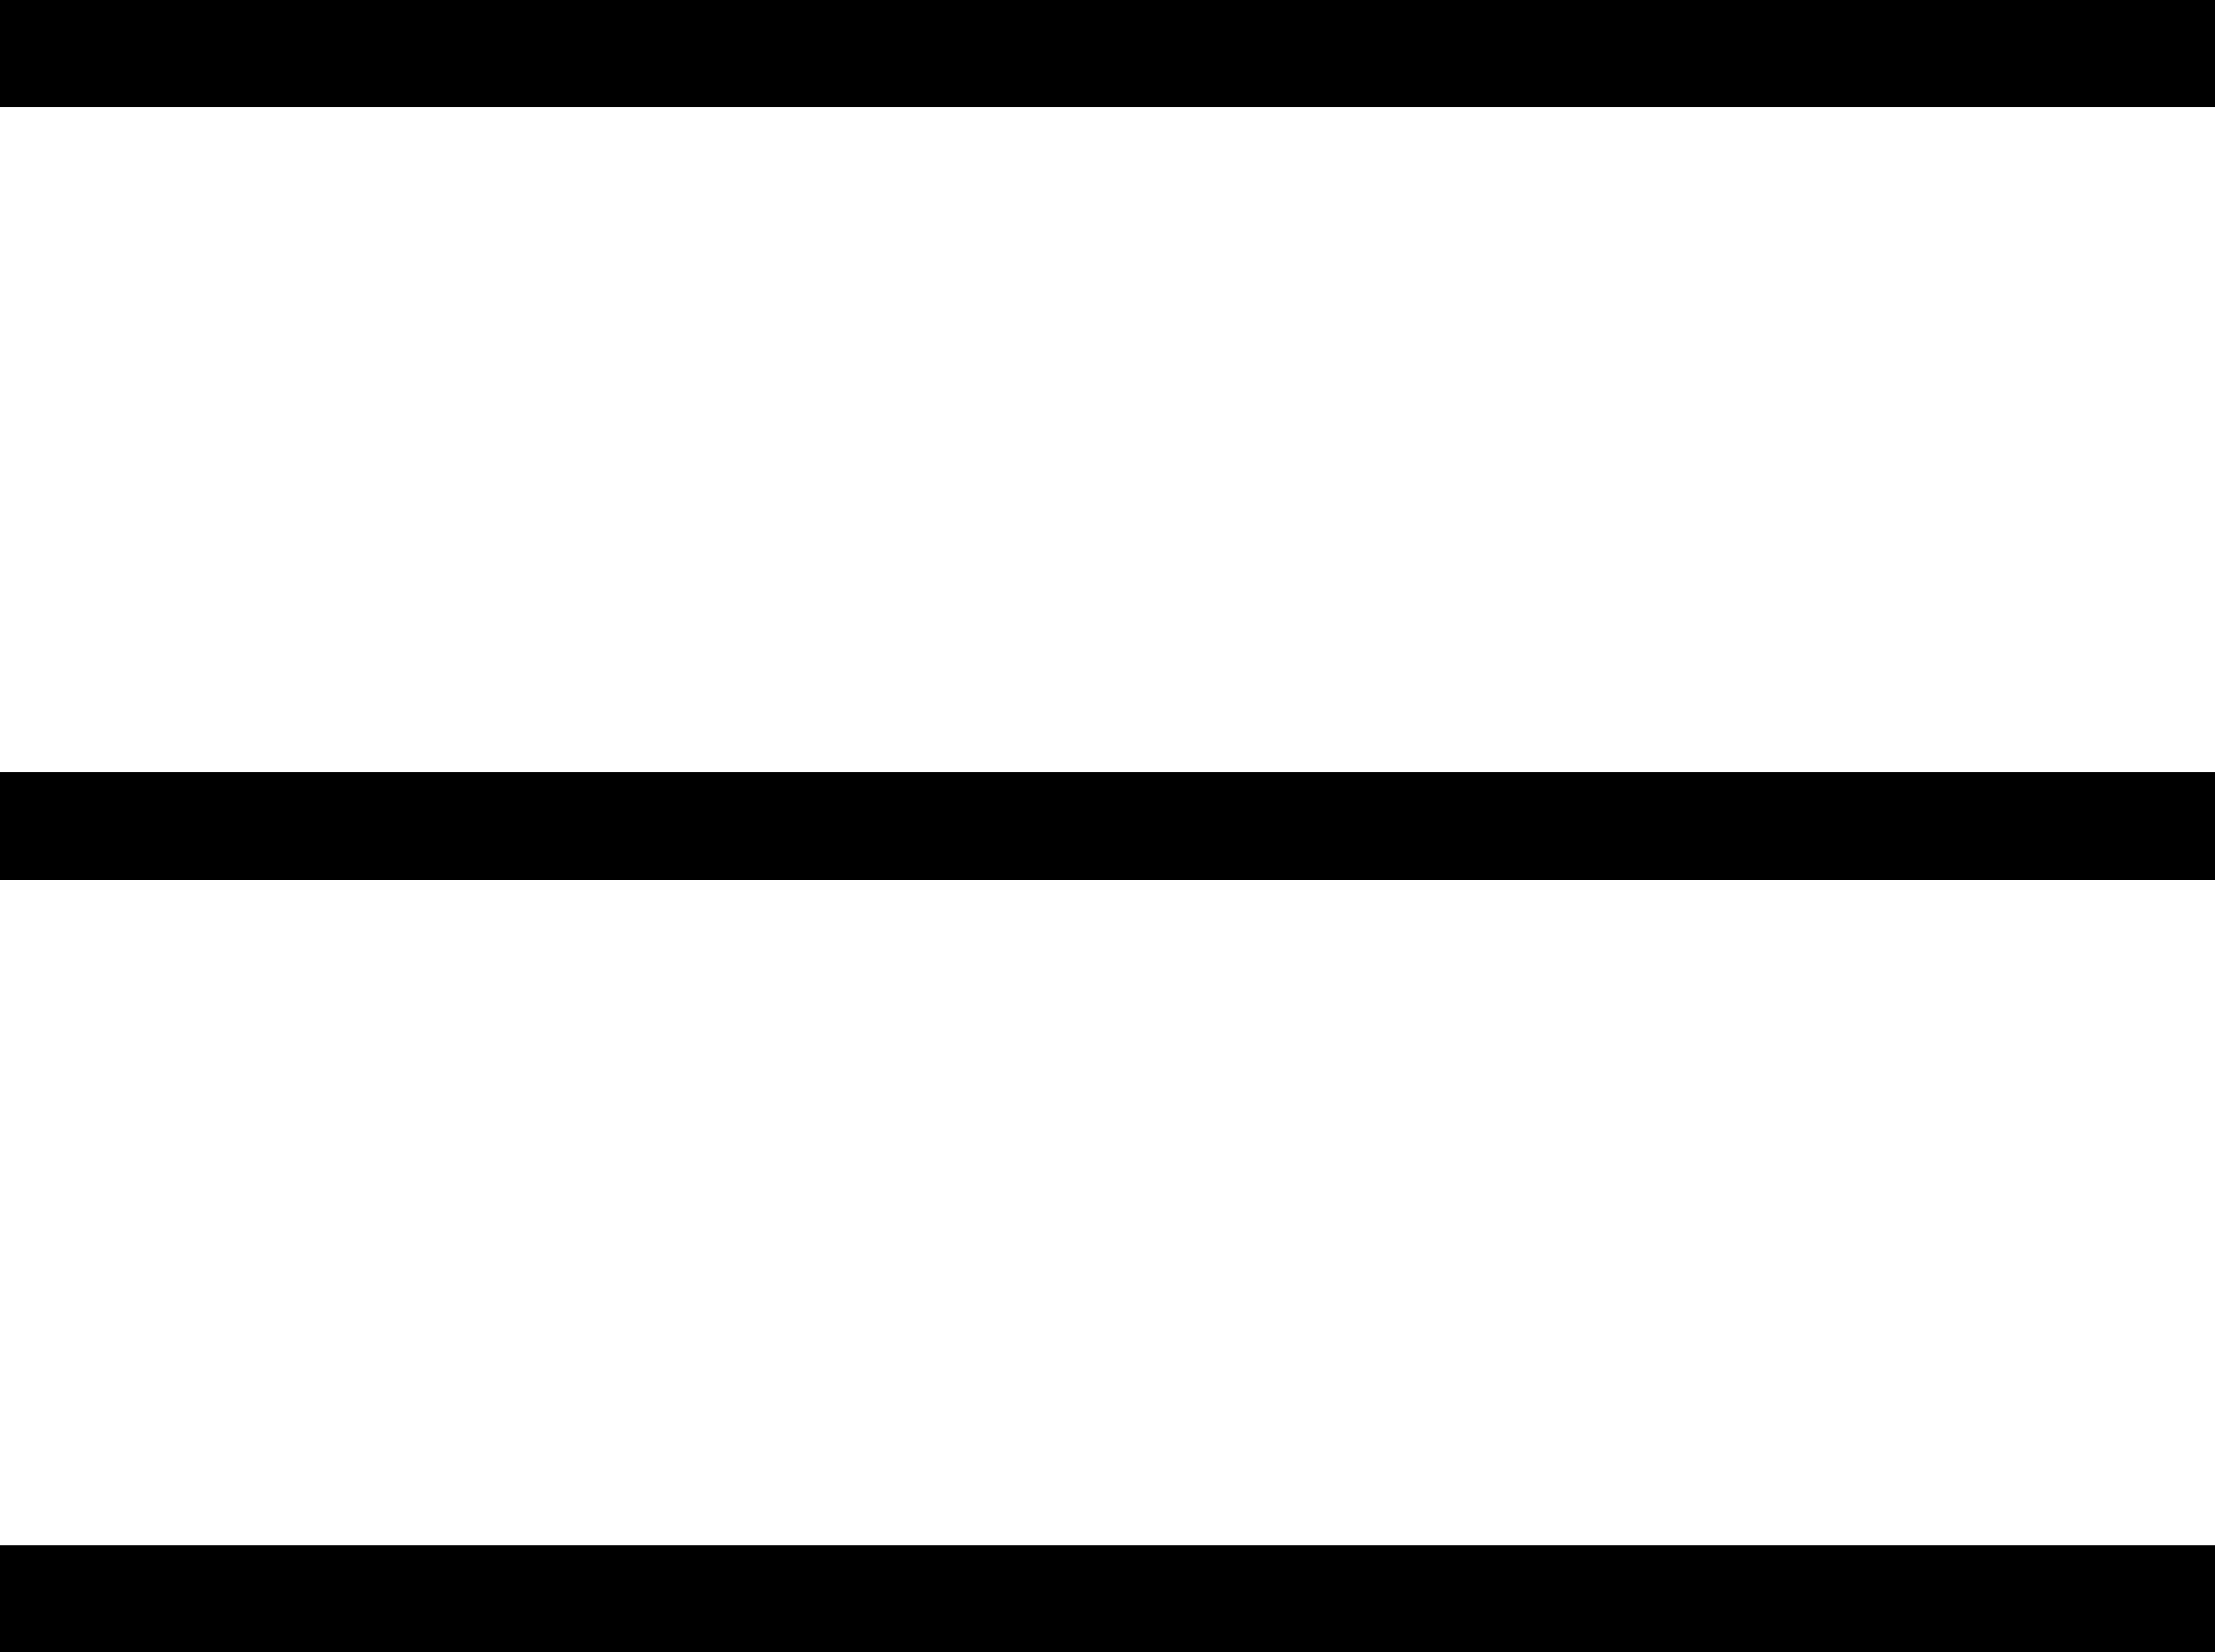 <svg xmlns="http://www.w3.org/2000/svg" width="31.5" height="23.5" viewBox="0 0 31.5 23.5"><path fill-rule="evenodd" clip-rule="evenodd" d="M0 21.977h31.5V23.5H0v-1.523zM0 0h31.5v1.525H0V0zM0 10.988h31.5v1.525H0v-1.525z"/></svg>